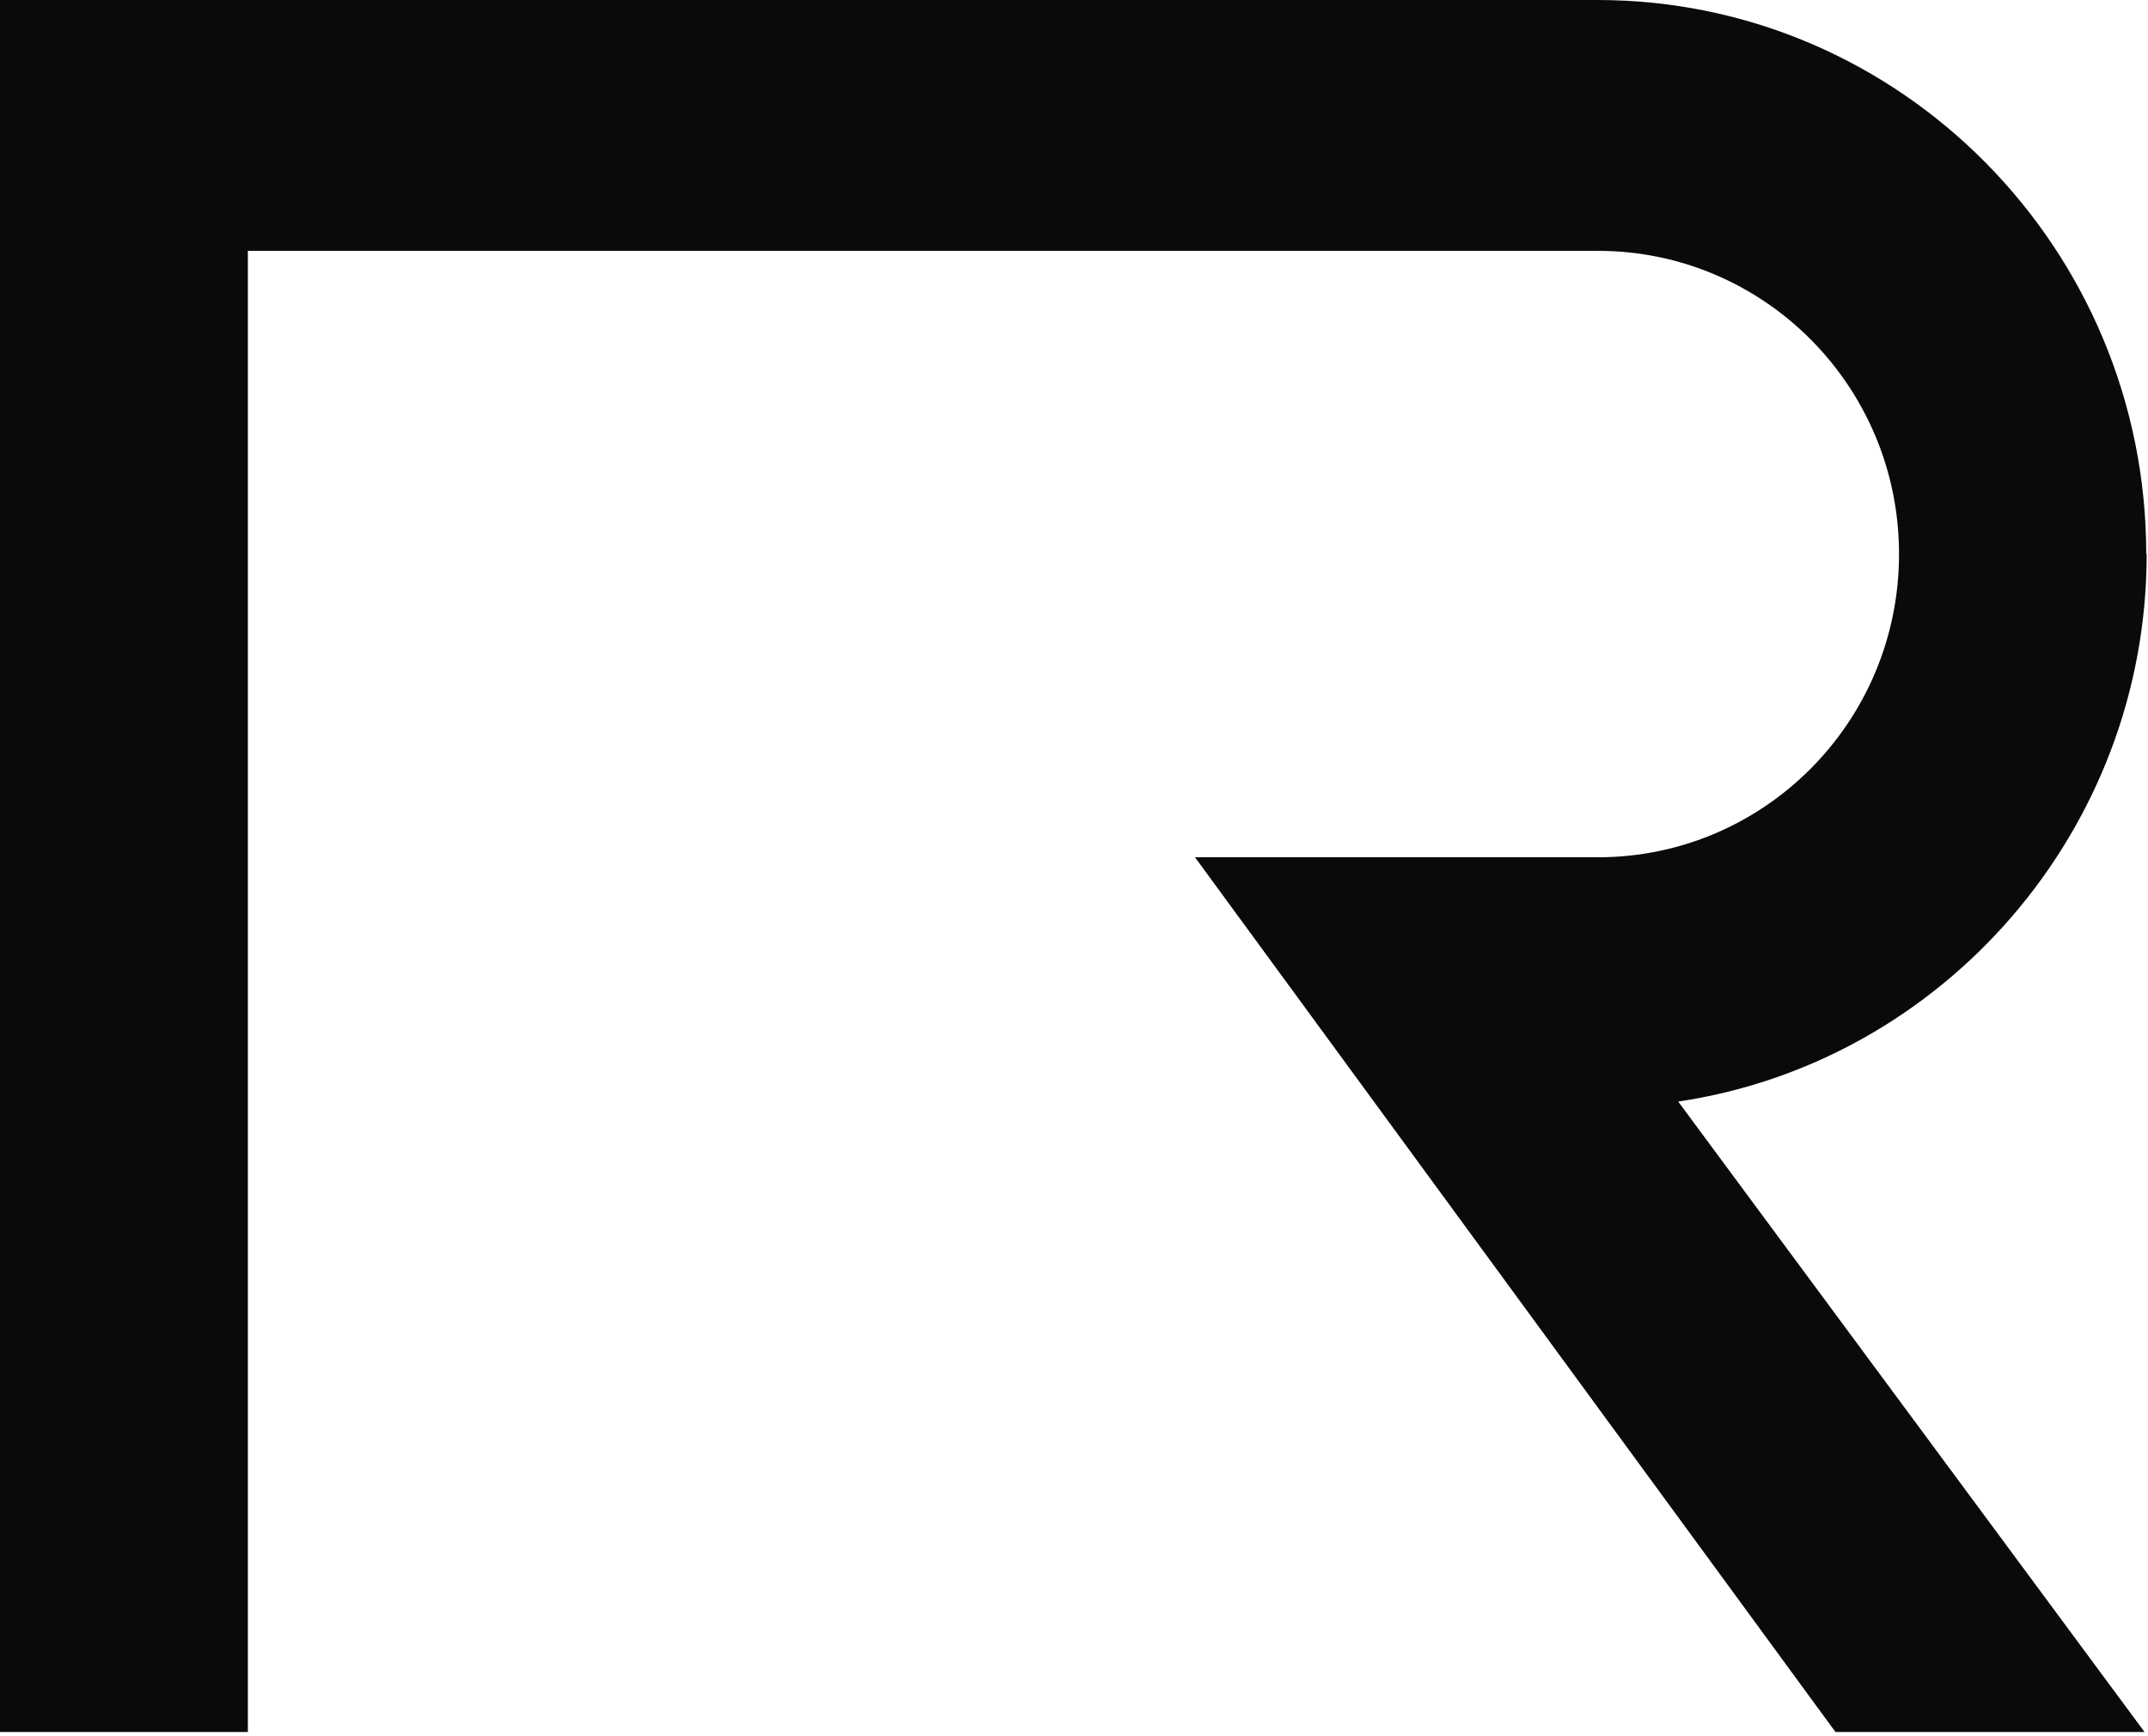 <svg width="287" height="232" viewBox="0 0 287 232" fill="none" xmlns="http://www.w3.org/2000/svg">
<path d="M286.765 74.049C286.765 33.235 253.907 0 213.448 0H0V231.472H33.118V33.525H213.506C235.672 33.525 253.734 51.601 253.734 74.049C253.734 96.496 235.672 114.572 213.506 114.572H159.667L245.237 231.472H286.534L224.228 147.22C259.542 141.973 286.823 111.072 286.823 74.049H286.765Z" fill="#0A0A0A"/>
</svg>
